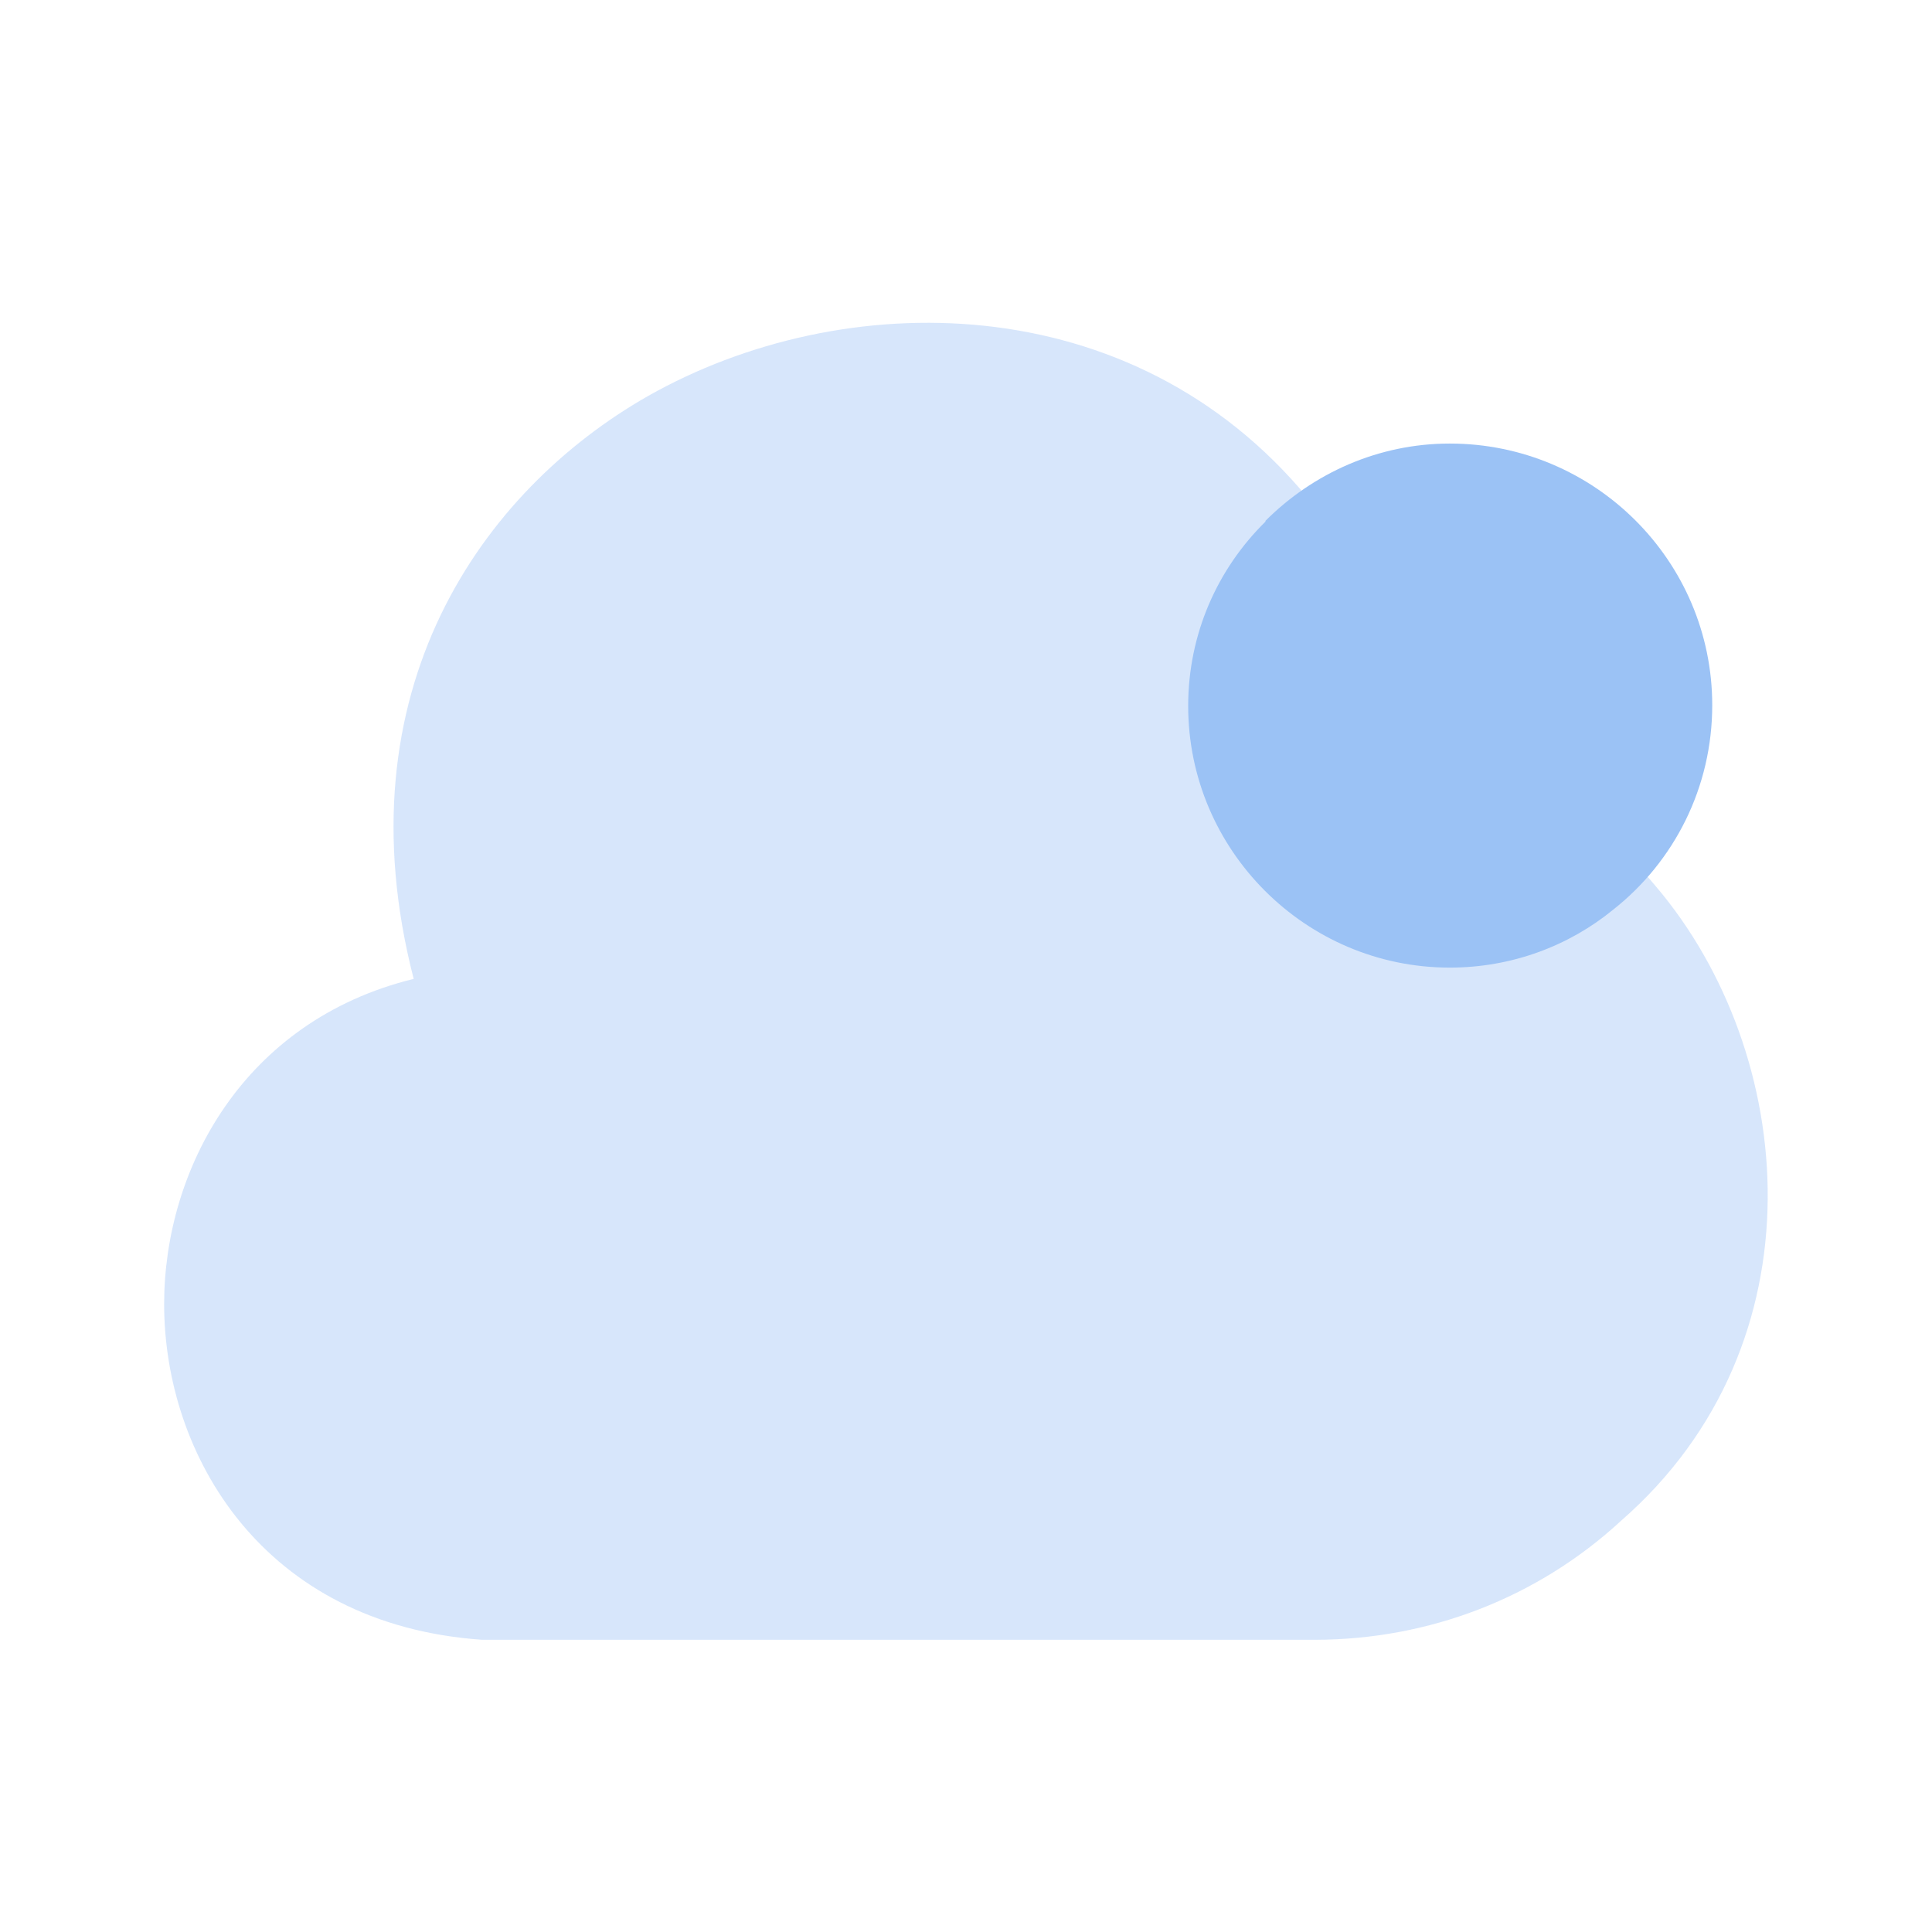 <svg width="80" height="80" viewBox="0 0 24 24" fill="none" xmlns="http://www.w3.org/2000/svg">

<g id="SVGRepo_bgCarrier" stroke-width="0"/>

<g id="SVGRepo_tracerCarrier" stroke-linecap="round" stroke-linejoin="round"/>

<g id="SVGRepo_iconCarrier"> <path opacity="0.4" d="M20.569 11.01C19.809 10.1 18.809 9.49 17.669 9.24C17.419 8.09 16.959 7.09 16.309 6.27C16.289 6.24 16.269 6.21 16.249 6.19C14.059 3.54 10.469 3.55 8.049 4.92C5.979 6.1 4.219 8.59 5.139 12.16C3.019 12.68 2.039 14.53 2.039 16.2C2.039 18.07 3.259 20.18 5.989 20.37H16.289C16.299 20.37 16.319 20.37 16.329 20.37C17.749 20.37 19.099 19.85 20.139 18.89C22.659 16.69 22.329 13.08 20.569 11.01Z" fill="#9bc2f5"/> <path d="M21.27 8.76C21.27 9.78 20.8 10.7 20.04 11.3C19.49 11.75 18.78 12.02 18.01 12.02C16.22 12.02 14.76 10.56 14.76 8.77C14.76 7.88 15.12 7.07 15.72 6.48V6.47C16.31 5.88 17.12 5.51 18.01 5.51C19.81 5.51 21.27 6.97 21.27 8.76Z" fill="#9bc2f5"/> </g>

</svg>
